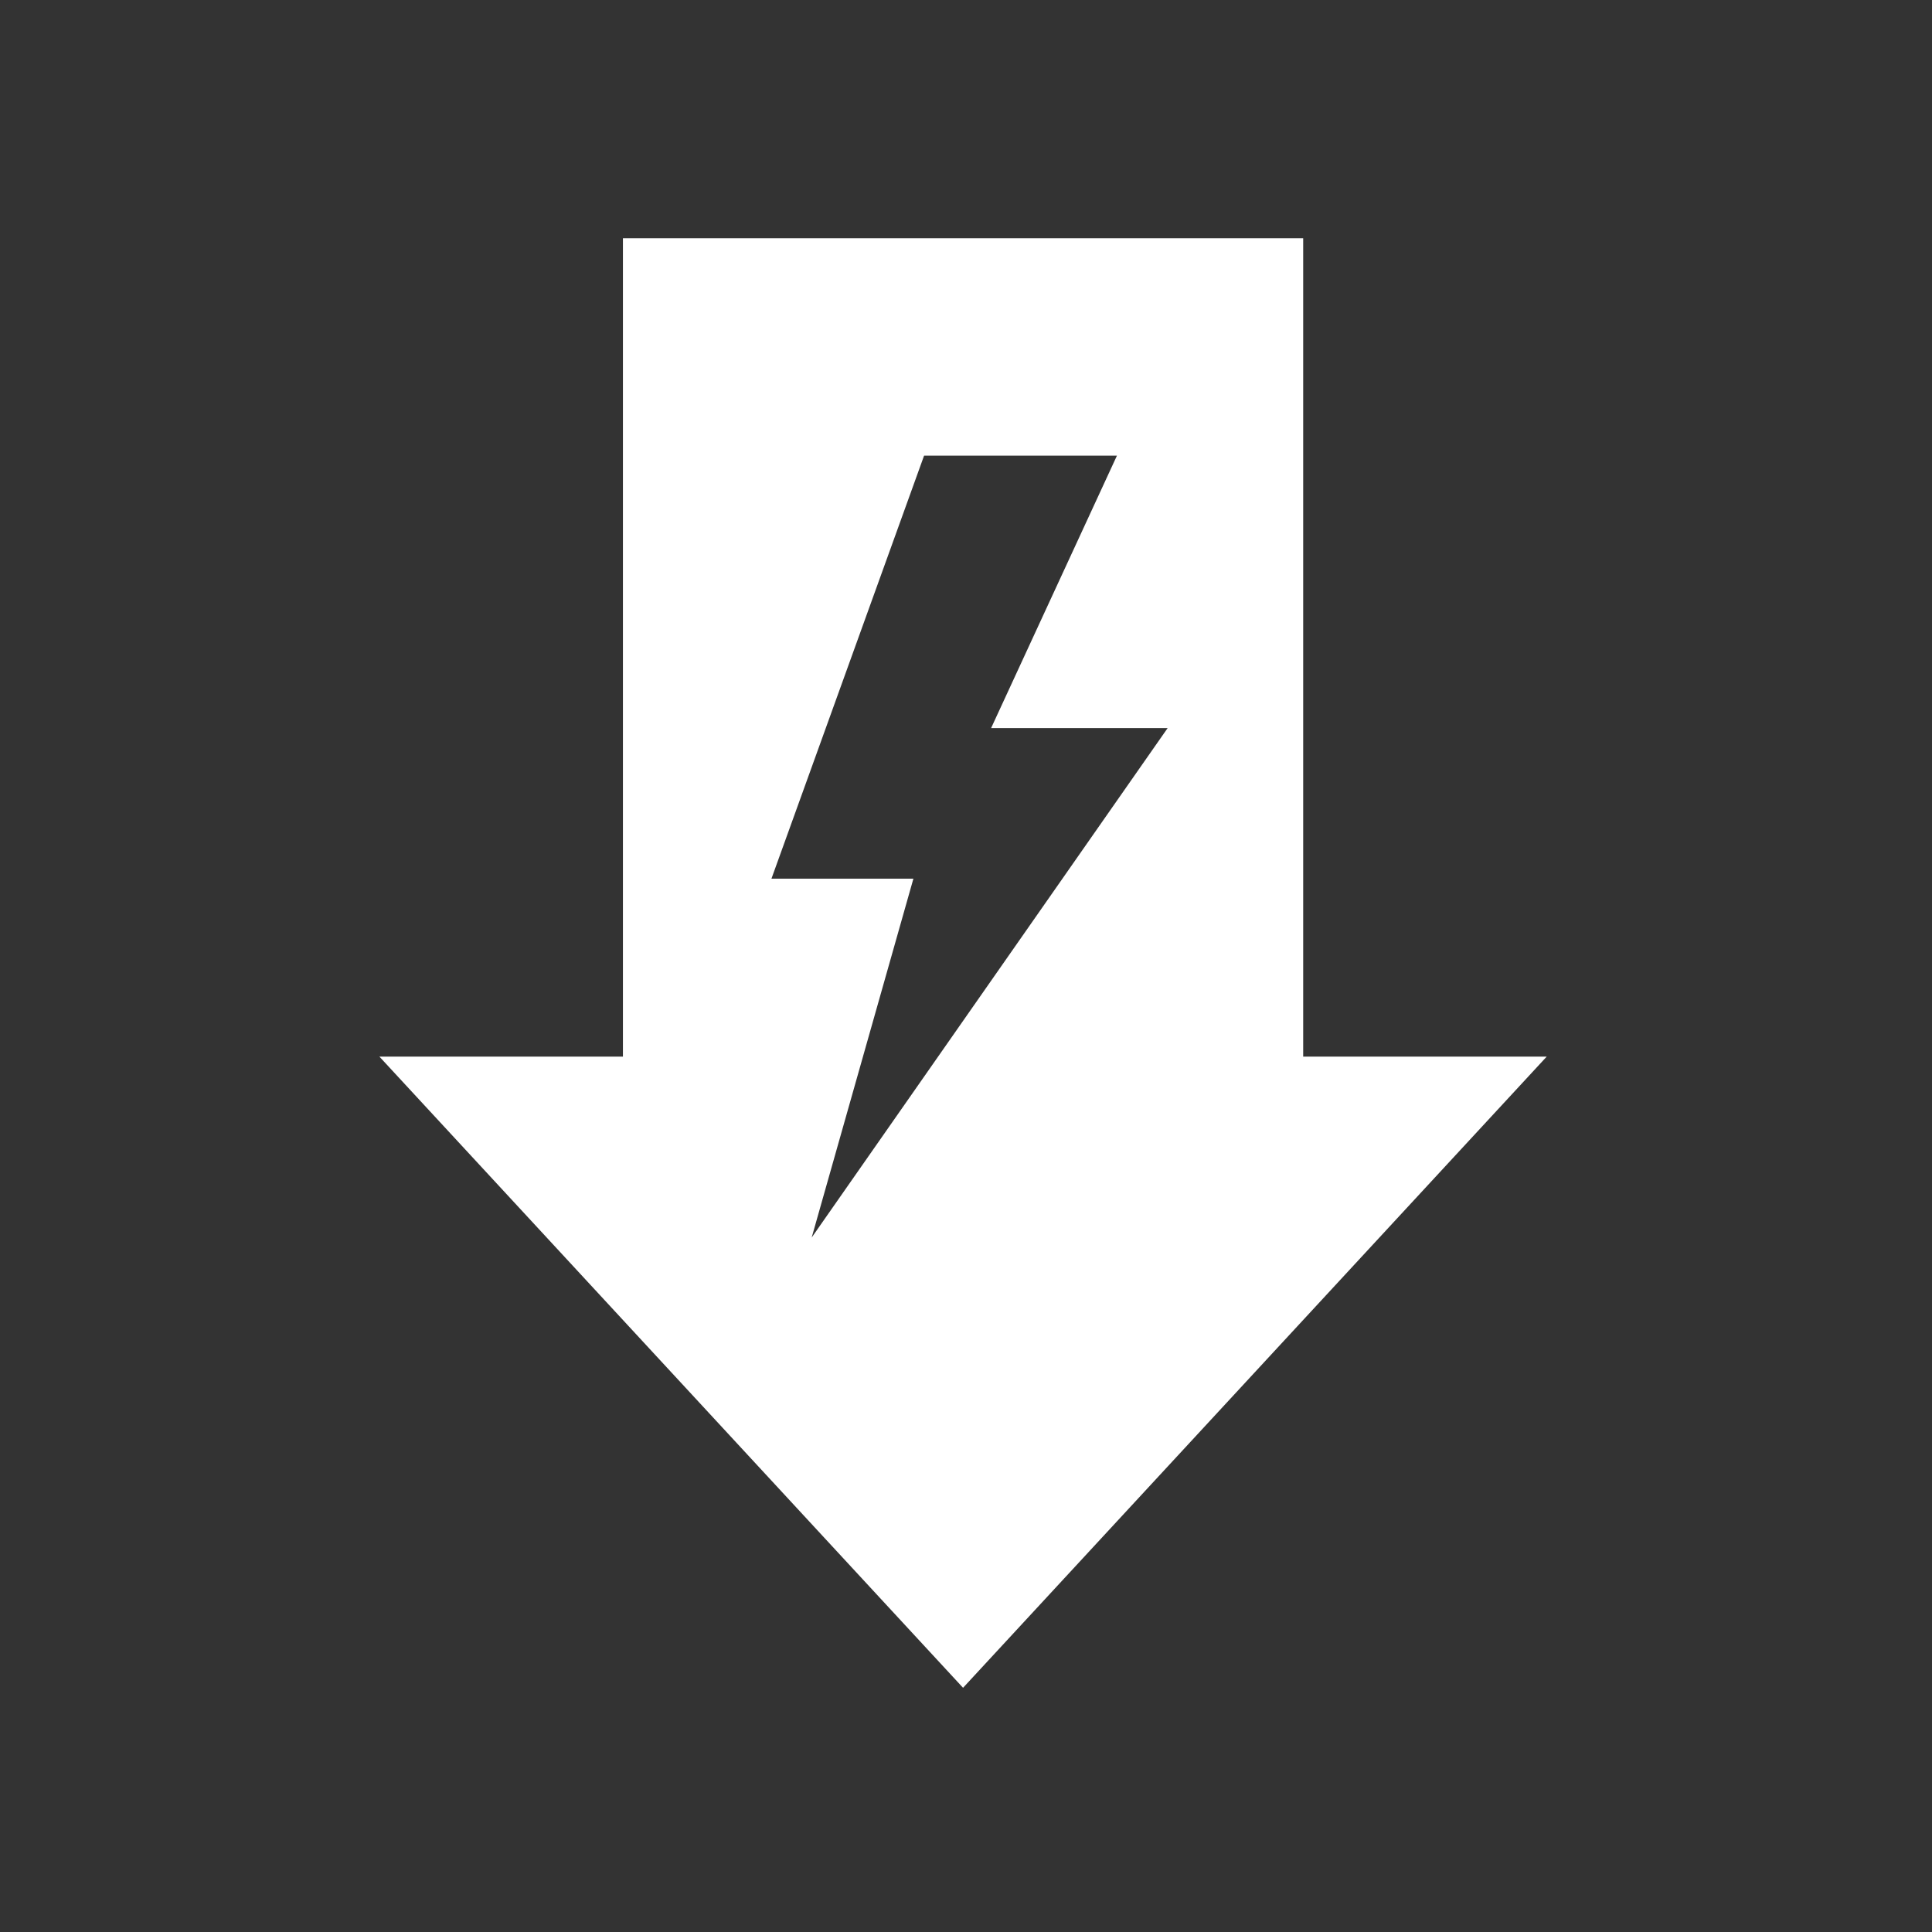 <svg width="40" height="40" viewBox="0 0 40 40" fill="none" xmlns="http://www.w3.org/2000/svg">
<rect x="0" y="0" width="40" height="40" fill="#333333" stroke="none"/>
<g id="icon / ico_arrow_right">
<path id="Union" d="M26.981 21.876V4.932H12.897V21.876H7.855L19.939 34.944L32.023 21.876H26.982H26.981ZM16.805 25.622L18.911 18.192H15.972L19.132 9.434H23.125L20.52 15.074H24.175L16.805 25.622Z" fill="white"/>
</g>
</svg>
